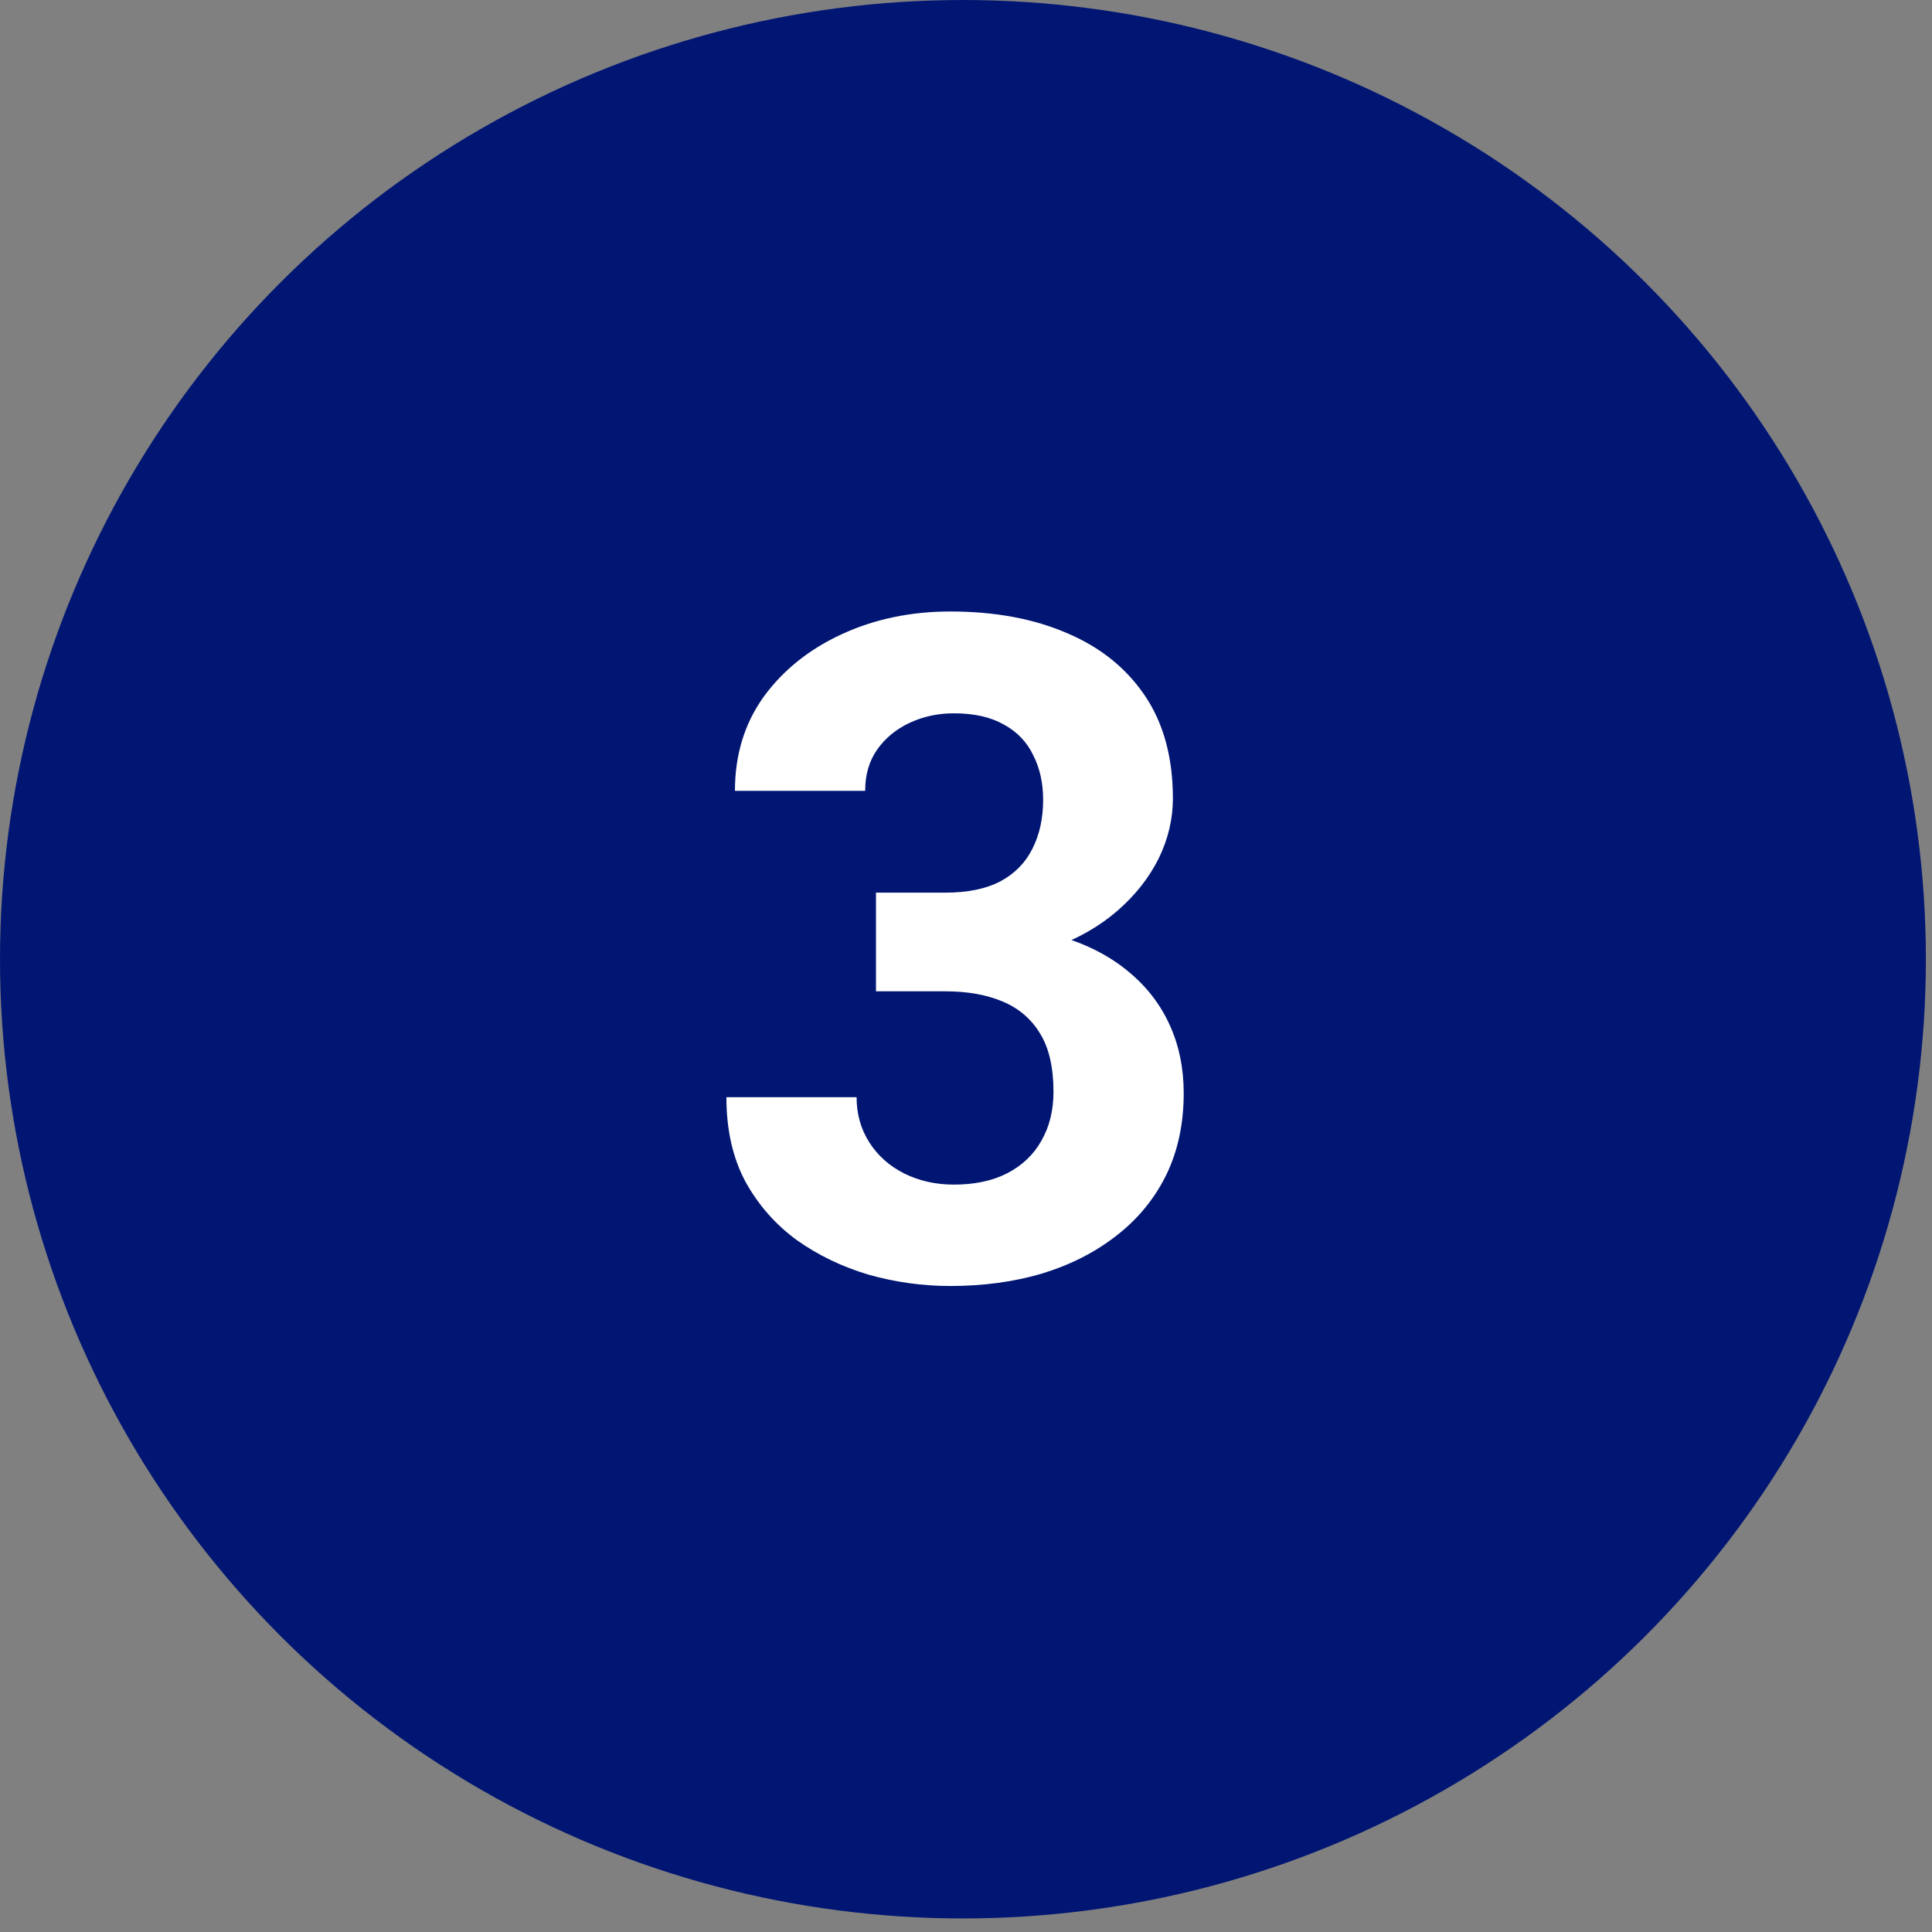 <svg width="67" height="67" viewBox="0 0 67 67" fill="none" xmlns="http://www.w3.org/2000/svg">
<rect x="0" y="0" width="67" height="67" fill="#808080" stroke="none"/>
<ellipse cx="33.394" cy="33.265" rx="33.394" ry="33.265" fill="#011673"/>
<path d="M30.378 30.956H32.784C33.555 30.956 34.191 30.826 34.691 30.565C35.191 30.295 35.56 29.92 35.8 29.44C36.05 28.951 36.175 28.383 36.175 27.737C36.175 27.154 36.06 26.638 35.831 26.19C35.612 25.732 35.274 25.378 34.816 25.128C34.357 24.867 33.779 24.737 33.081 24.737C32.529 24.737 32.019 24.847 31.55 25.065C31.081 25.284 30.706 25.591 30.425 25.987C30.144 26.383 30.003 26.862 30.003 27.425H25.487C25.487 26.175 25.821 25.086 26.487 24.159C27.164 23.232 28.071 22.508 29.206 21.987C30.341 21.466 31.591 21.206 32.956 21.206C34.498 21.206 35.847 21.456 37.003 21.956C38.159 22.446 39.06 23.17 39.706 24.128C40.352 25.086 40.675 26.274 40.675 27.69C40.675 28.409 40.508 29.107 40.175 29.784C39.842 30.451 39.362 31.055 38.737 31.597C38.123 32.128 37.373 32.555 36.487 32.878C35.602 33.19 34.607 33.347 33.503 33.347H30.378V30.956ZM30.378 34.378V32.05H33.503C34.742 32.05 35.831 32.19 36.769 32.472C37.706 32.753 38.492 33.159 39.128 33.69C39.763 34.211 40.242 34.831 40.566 35.55C40.888 36.258 41.05 37.045 41.05 37.909C41.05 38.972 40.847 39.92 40.441 40.753C40.034 41.576 39.461 42.274 38.722 42.847C37.992 43.42 37.138 43.857 36.159 44.159C35.18 44.451 34.112 44.597 32.956 44.597C31.998 44.597 31.055 44.467 30.128 44.206C29.211 43.935 28.378 43.534 27.628 43.003C26.888 42.461 26.295 41.784 25.847 40.972C25.409 40.149 25.191 39.175 25.191 38.05H29.706C29.706 38.633 29.852 39.154 30.144 39.612C30.435 40.071 30.836 40.43 31.347 40.69C31.867 40.951 32.446 41.081 33.081 41.081C33.8 41.081 34.414 40.951 34.925 40.69C35.446 40.42 35.842 40.045 36.112 39.565C36.394 39.076 36.534 38.508 36.534 37.862C36.534 37.029 36.383 36.362 36.081 35.862C35.779 35.352 35.347 34.977 34.784 34.737C34.222 34.498 33.555 34.378 32.784 34.378H30.378Z" fill="white"/>
</svg>
